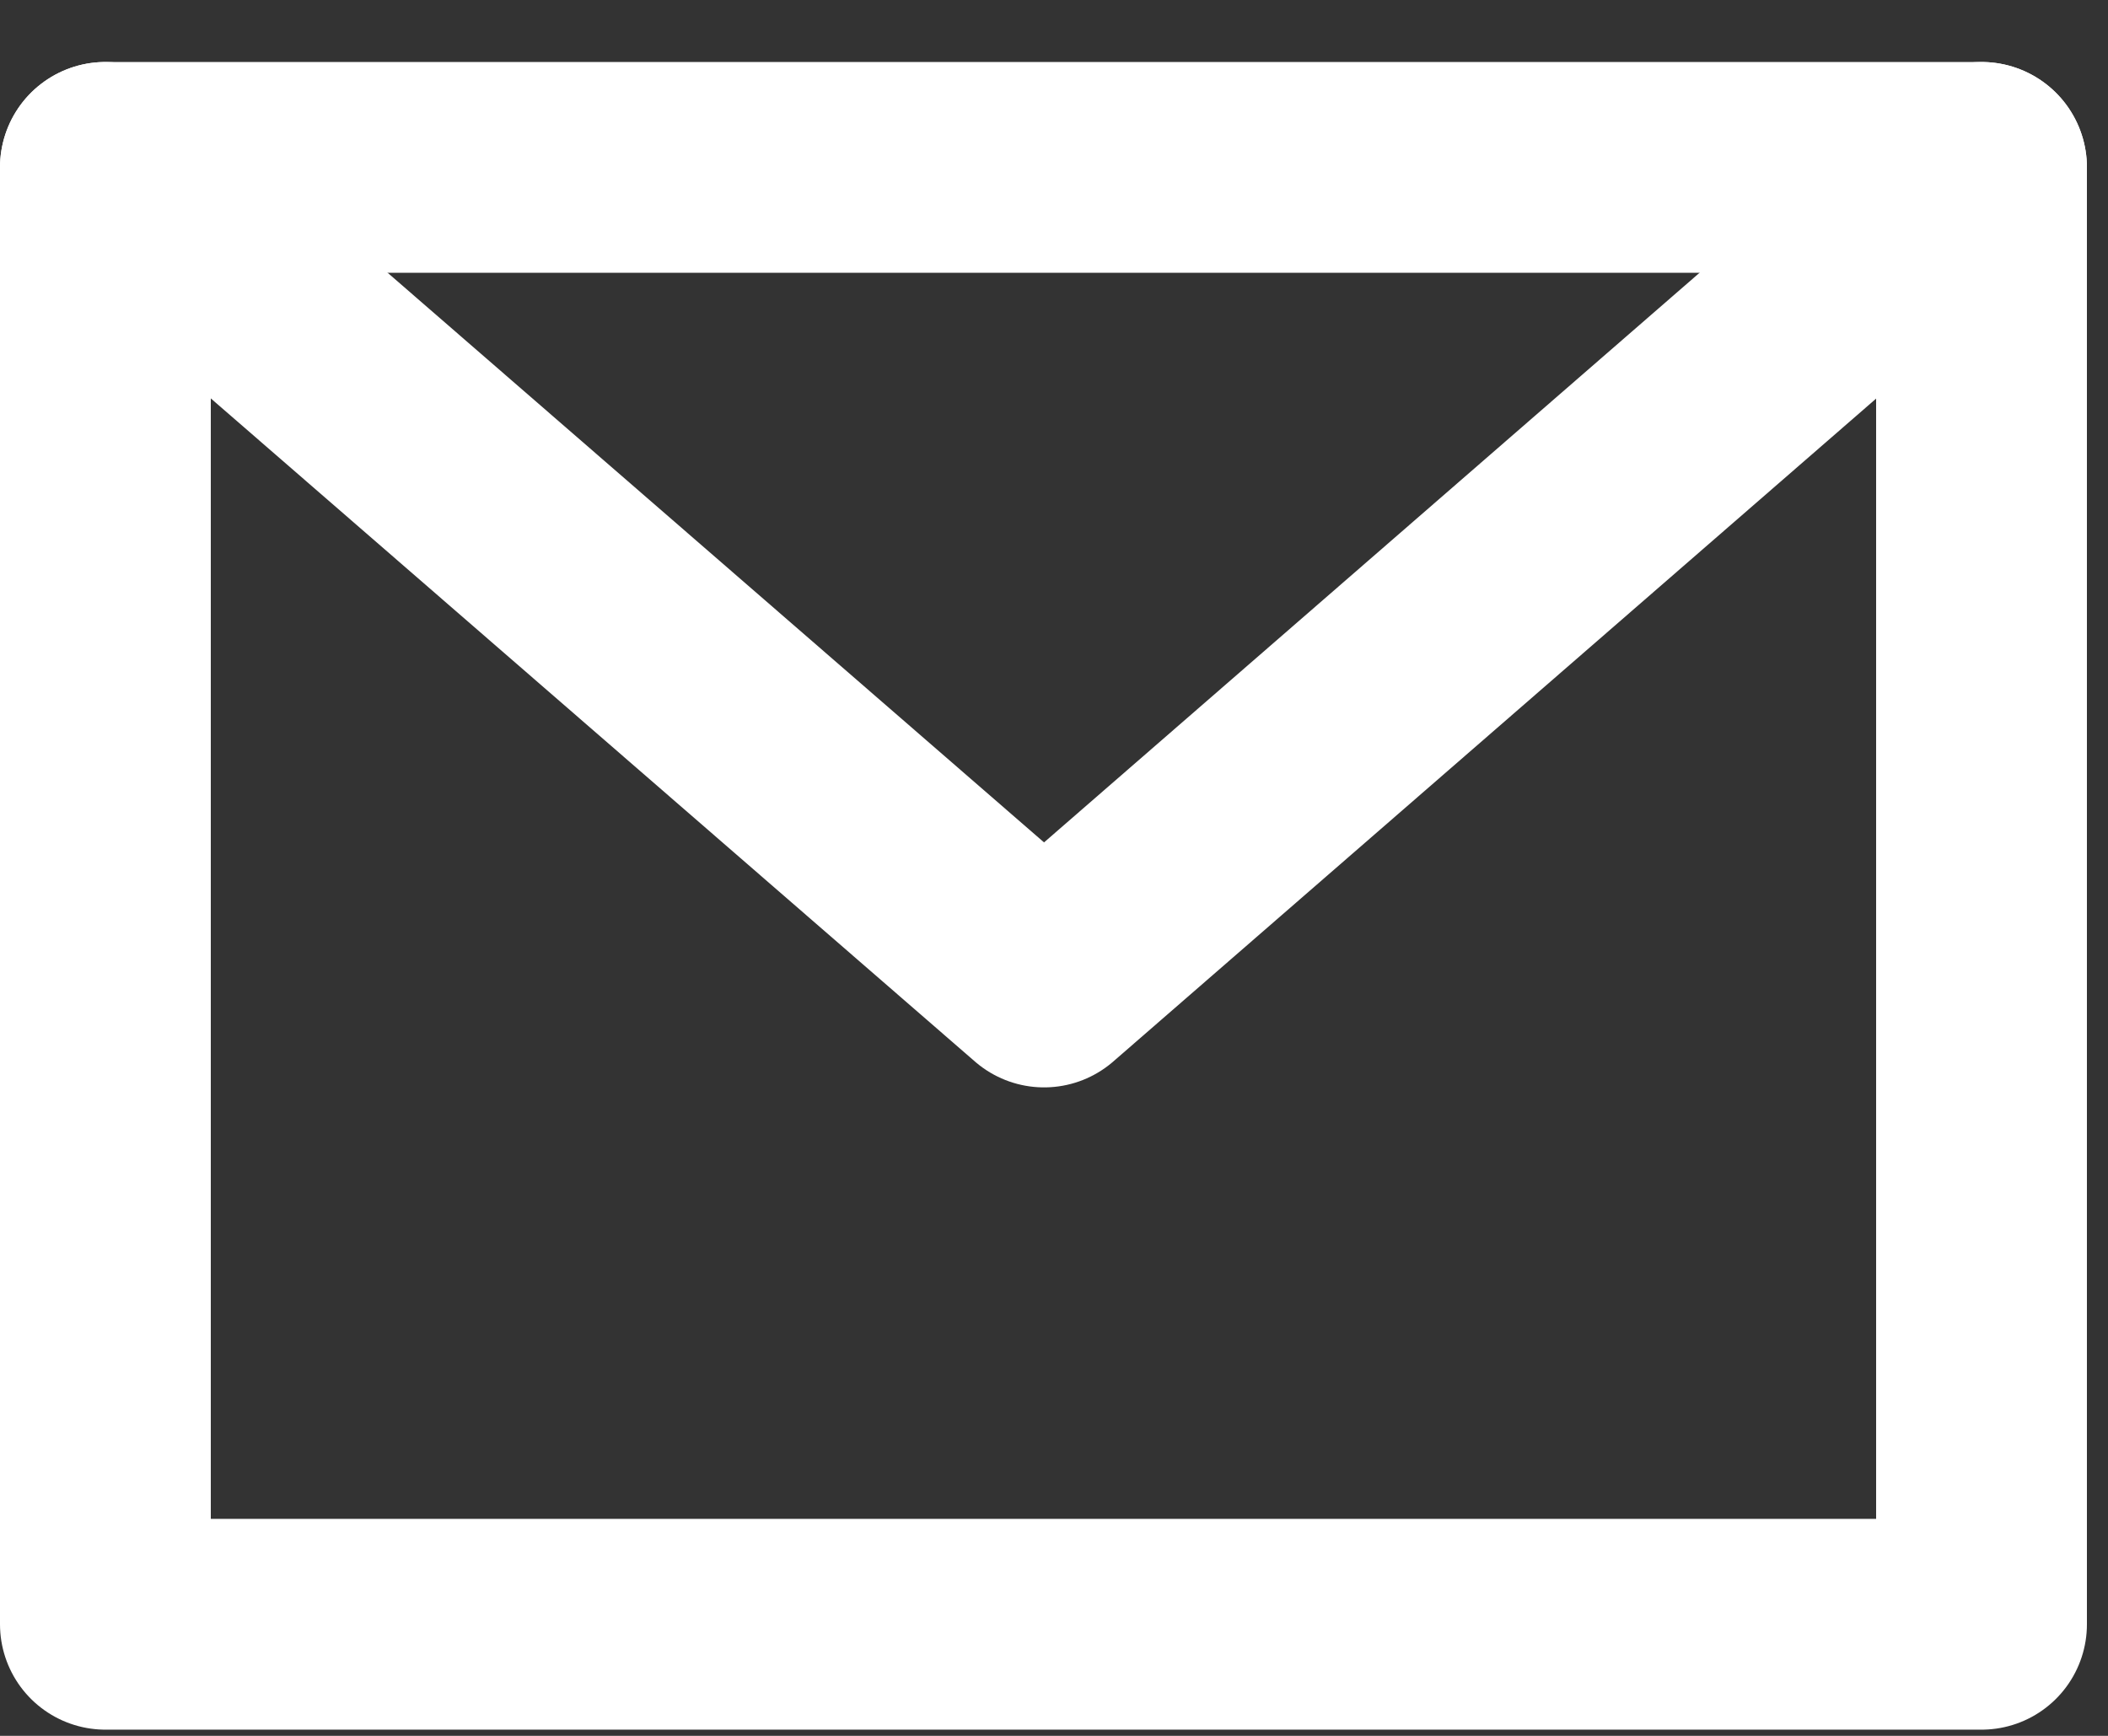 <svg width="17" height="14" viewBox="0 0 17 14" fill="none" xmlns="http://www.w3.org/2000/svg">
    <rect x="0" y="0" width="17" height="14" fill="#333333" stroke="none"/>
    <path d="M15.98 1.35H0.85V13.1H15.98V1.35Z" stroke="white" stroke-width="1.7"
          stroke-linecap="round" stroke-linejoin="round"/>
    <path d="M0.85 1.35L8.42 7.92L15.98 1.35" stroke="white" stroke-width="1.7" stroke-linecap="round"
          stroke-linejoin="round"/>
</svg>
